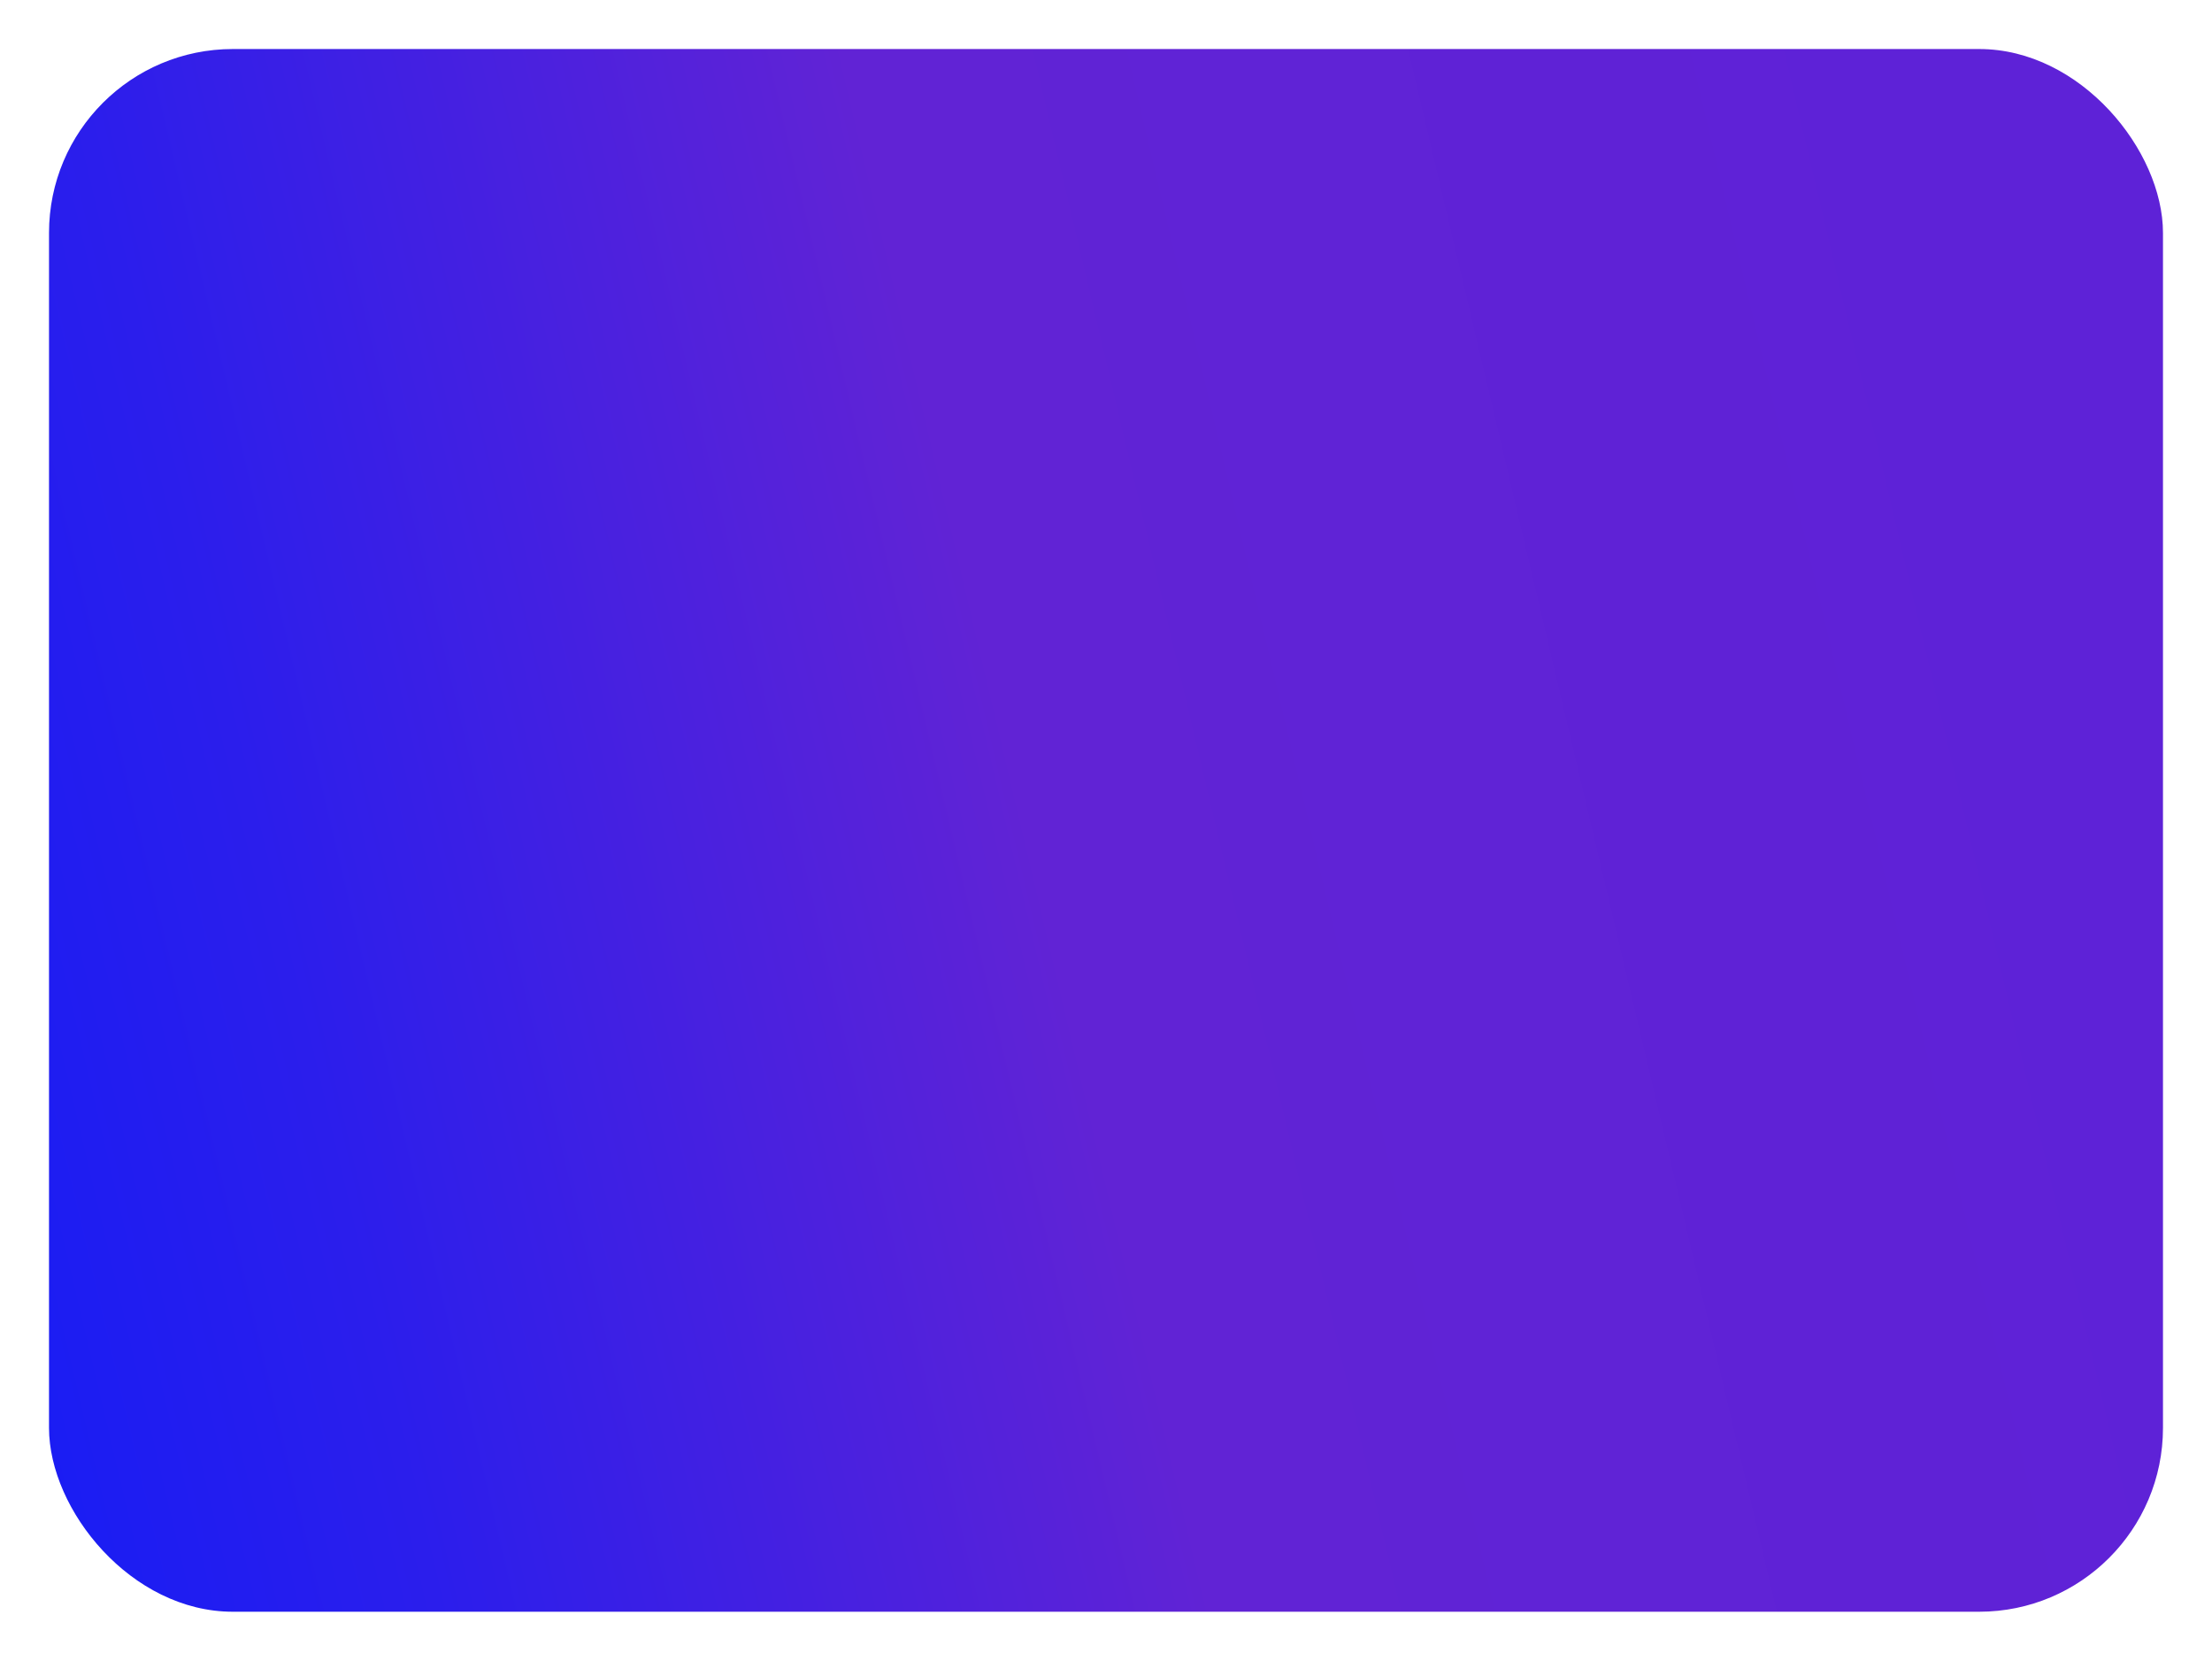 <?xml version="1.0" encoding="UTF-8"?> <svg xmlns="http://www.w3.org/2000/svg" width="361" height="271" viewBox="0 0 361 271" fill="none"><g filter="url(#filter0_f_41_75)"><rect x="8" y="8" width="345" height="255" rx="30" fill="url(#paint0_linear_41_75)"></rect></g><defs><filter id="filter0_f_41_75" x="0" y="0" width="361" height="271" filterUnits="userSpaceOnUse" color-interpolation-filters="sRGB"><feFlood flood-opacity="0" result="BackgroundImageFix"></feFlood><feBlend mode="normal" in="SourceGraphic" in2="BackgroundImageFix" result="shape"></feBlend><feGaussianBlur stdDeviation="4" result="effect1_foregroundBlur_41_75"></feGaussianBlur></filter><linearGradient id="paint0_linear_41_75" x1="-96" y1="186" x2="339.479" y2="83.212" gradientUnits="userSpaceOnUse"><stop stop-color="#001AFF"></stop><stop offset="0.325" stop-color="#2B1EEC"></stop><stop offset="0.6" stop-color="#6123D5"></stop><stop offset="1" stop-color="#5E22D7"></stop></linearGradient></defs></svg> 